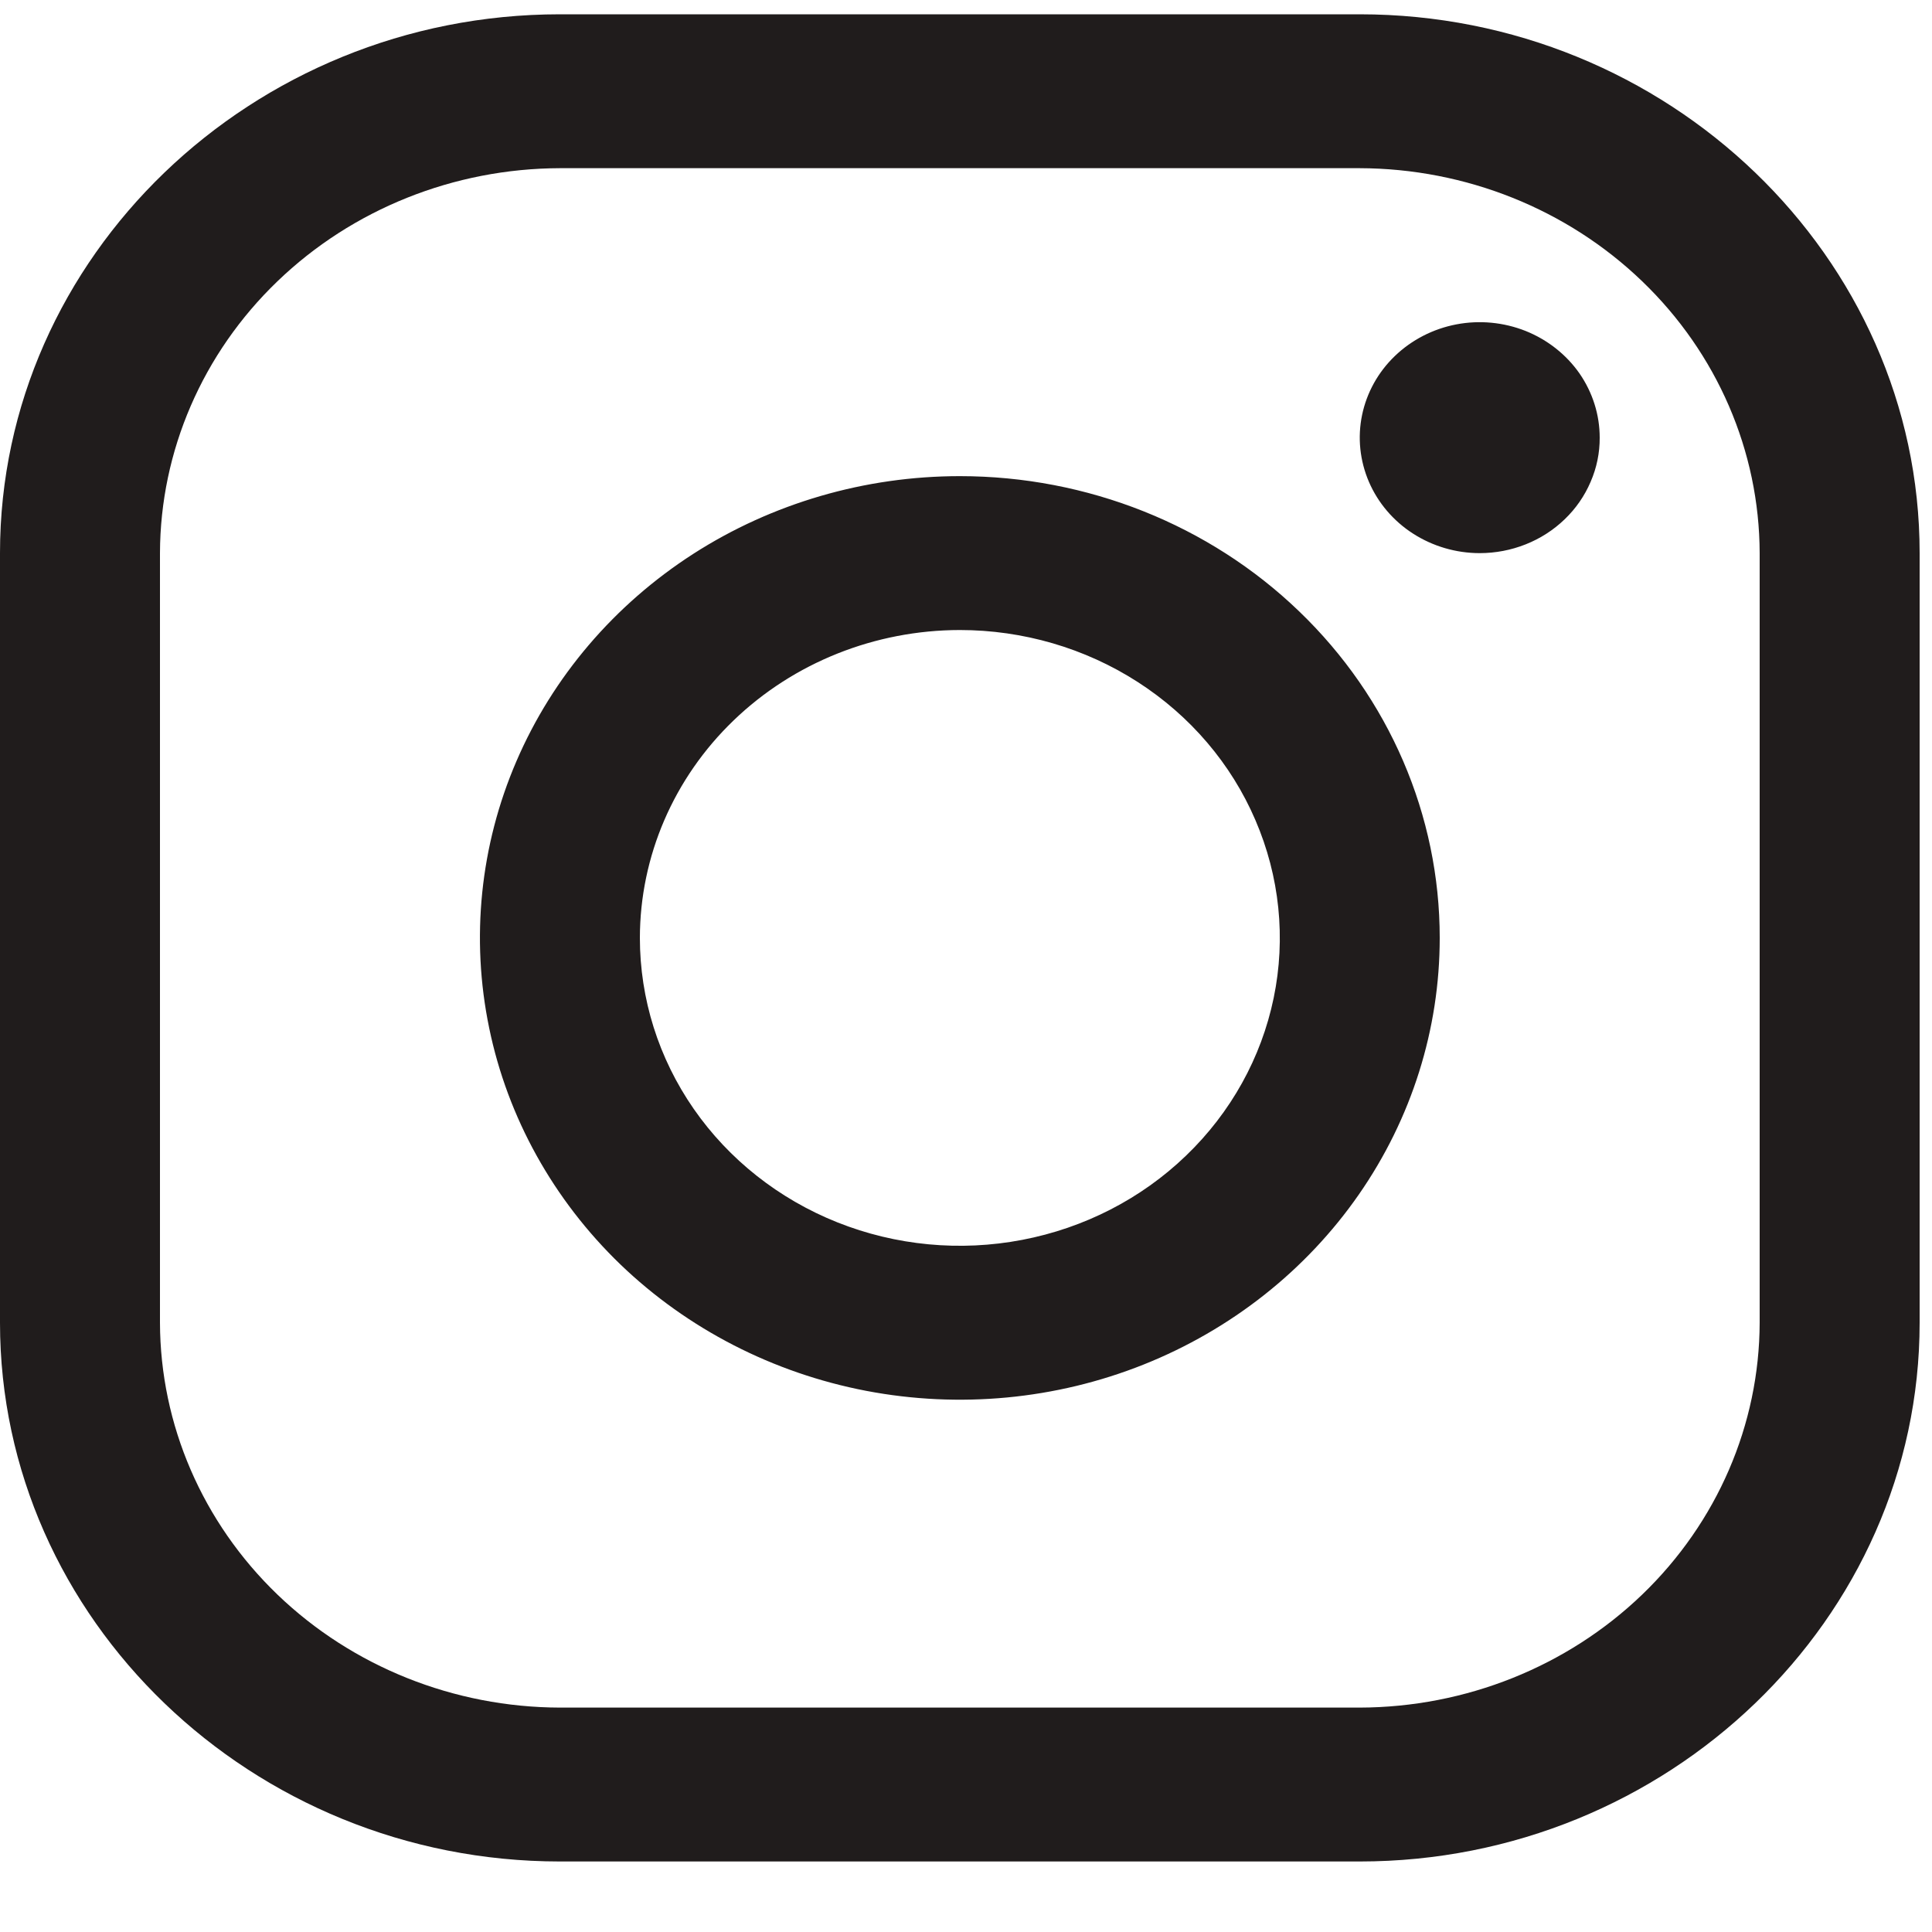 <svg width="20" height="20" viewBox="0 0 20 20" fill="none" xmlns="http://www.w3.org/2000/svg">
<path d="M14.076 1.741C15.173 1.744 16.224 2.165 17 2.912C17.776 3.658 18.213 4.67 18.216 5.725V13.693C18.213 14.749 17.776 15.76 17 16.507C16.224 17.253 15.173 17.674 14.076 17.677H5.796C4.699 17.674 3.648 17.253 2.872 16.507C2.096 15.76 1.659 14.749 1.656 13.693V5.725C1.659 4.67 2.096 3.658 2.872 2.912C3.648 2.165 4.699 1.744 5.796 1.741H14.076ZM14.076 0.148H5.796C2.608 0.148 0 2.658 0 5.725V13.693C0 16.761 2.608 19.27 5.796 19.27H14.076C17.264 19.27 19.872 16.761 19.872 13.693V5.725C19.872 2.658 17.264 0.148 14.076 0.148Z" fill="#201C1C"/>
<path d="M15.318 5.726C15.072 5.726 14.832 5.655 14.628 5.524C14.424 5.393 14.265 5.206 14.171 4.988C14.077 4.769 14.052 4.529 14.1 4.297C14.148 4.065 14.266 3.852 14.44 3.685C14.614 3.518 14.835 3.404 15.076 3.358C15.317 3.312 15.566 3.336 15.793 3.426C16.02 3.517 16.214 3.67 16.351 3.866C16.487 4.063 16.56 4.294 16.56 4.53C16.561 4.687 16.529 4.843 16.466 4.988C16.404 5.133 16.313 5.265 16.197 5.376C16.082 5.487 15.945 5.575 15.794 5.635C15.643 5.695 15.481 5.726 15.318 5.726ZM9.936 6.522C10.591 6.522 11.232 6.709 11.776 7.059C12.321 7.409 12.746 7.907 12.996 8.49C13.247 9.072 13.313 9.713 13.185 10.331C13.057 10.949 12.742 11.517 12.278 11.963C11.815 12.409 11.225 12.712 10.582 12.835C9.94 12.958 9.274 12.895 8.669 12.654C8.064 12.413 7.546 12.004 7.182 11.48C6.818 10.956 6.624 10.34 6.624 9.709C6.625 8.864 6.974 8.054 7.595 7.457C8.216 6.859 9.058 6.523 9.936 6.522ZM9.936 4.929C8.954 4.929 7.993 5.209 7.176 5.734C6.359 6.26 5.722 7.006 5.346 7.88C4.97 8.753 4.872 9.715 5.064 10.642C5.255 11.569 5.729 12.421 6.423 13.09C7.118 13.758 8.003 14.213 8.967 14.398C9.931 14.582 10.93 14.488 11.838 14.126C12.745 13.764 13.521 13.151 14.067 12.365C14.613 11.579 14.904 10.655 14.904 9.709C14.904 8.441 14.381 7.225 13.449 6.329C12.518 5.432 11.254 4.929 9.936 4.929Z" fill="#201C1C"/>
</svg>
